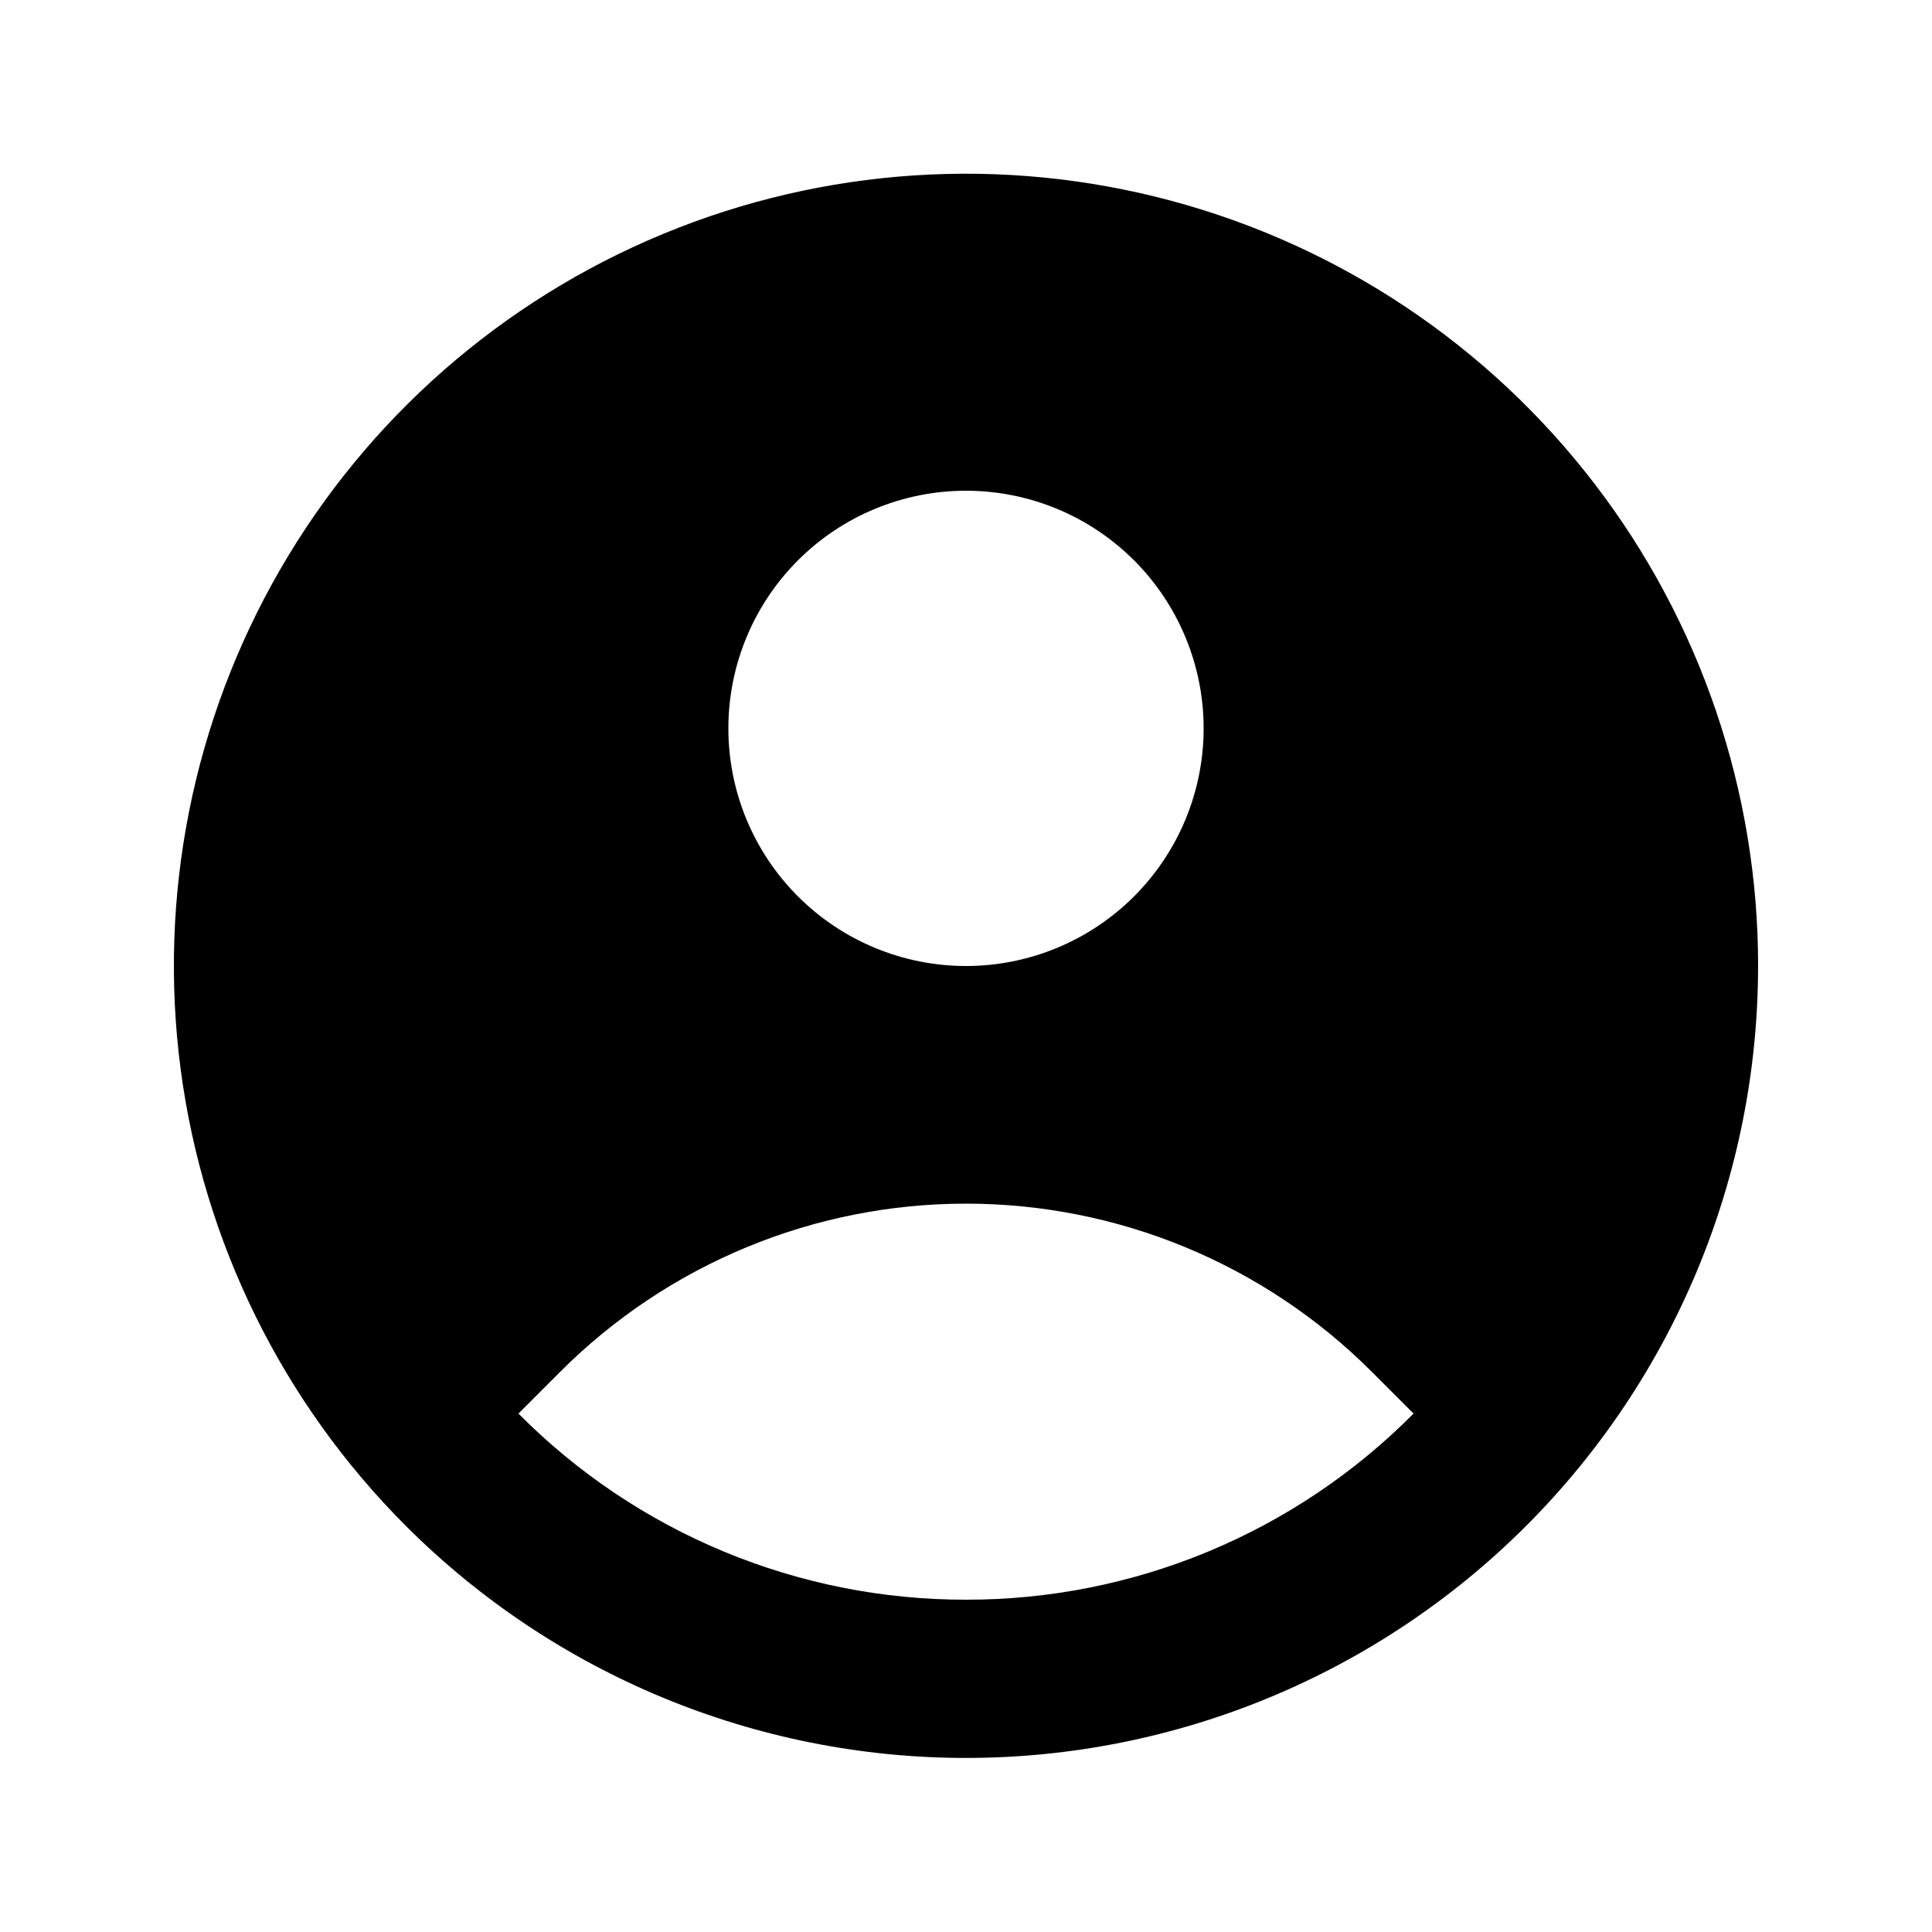 <?xml version="1.0" encoding="UTF-8"?>
<!-- Uploaded to: SVG Repo, www.svgrepo.com, Generator: SVG Repo Mixer Tools -->
<svg fill="#000000" width="800px" height="800px" version="1.1" viewBox="144 144 512 512" xmlns="http://www.w3.org/2000/svg">
 <path d="m609.92 400c0.012-46.215-15.23-91.145-43.359-127.81s-67.57-63.031-112.21-74.996c-44.637-11.965-91.977-8.867-134.68 8.82-42.699 17.684-78.367 48.965-101.47 88.988s-32.359 86.555-26.324 132.37c6.039 45.82 27.027 88.367 59.711 121.04 39.363 39.352 92.75 61.461 148.41 61.461 55.66 0 109.05-22.109 148.41-61.461 39.367-39.359 61.492-92.746 61.504-148.41zm-209.92-125.95c16.699 0 32.719 6.633 44.531 18.445 11.809 11.809 18.445 27.828 18.445 44.531 0 16.703-6.637 32.719-18.445 44.531-11.812 11.809-27.832 18.445-44.531 18.445-16.703 0-32.723-6.637-44.531-18.445-11.812-11.812-18.445-27.828-18.445-44.531 0-16.703 6.633-32.723 18.445-44.531 11.809-11.812 27.828-18.445 44.531-18.445zm0 293.89v-0.004c-22.051 0.031-43.887-4.312-64.246-12.781-20.359-8.465-38.836-20.891-54.359-36.547l11.125-11.125v-0.004c28.508-28.5 67.168-44.508 107.48-44.5 40.309-0.008 78.973 16 107.48 44.5l11.129 11.129c-15.527 15.656-34.004 28.082-54.359 36.547-20.359 8.469-42.199 12.812-64.246 12.781z"/>
</svg>